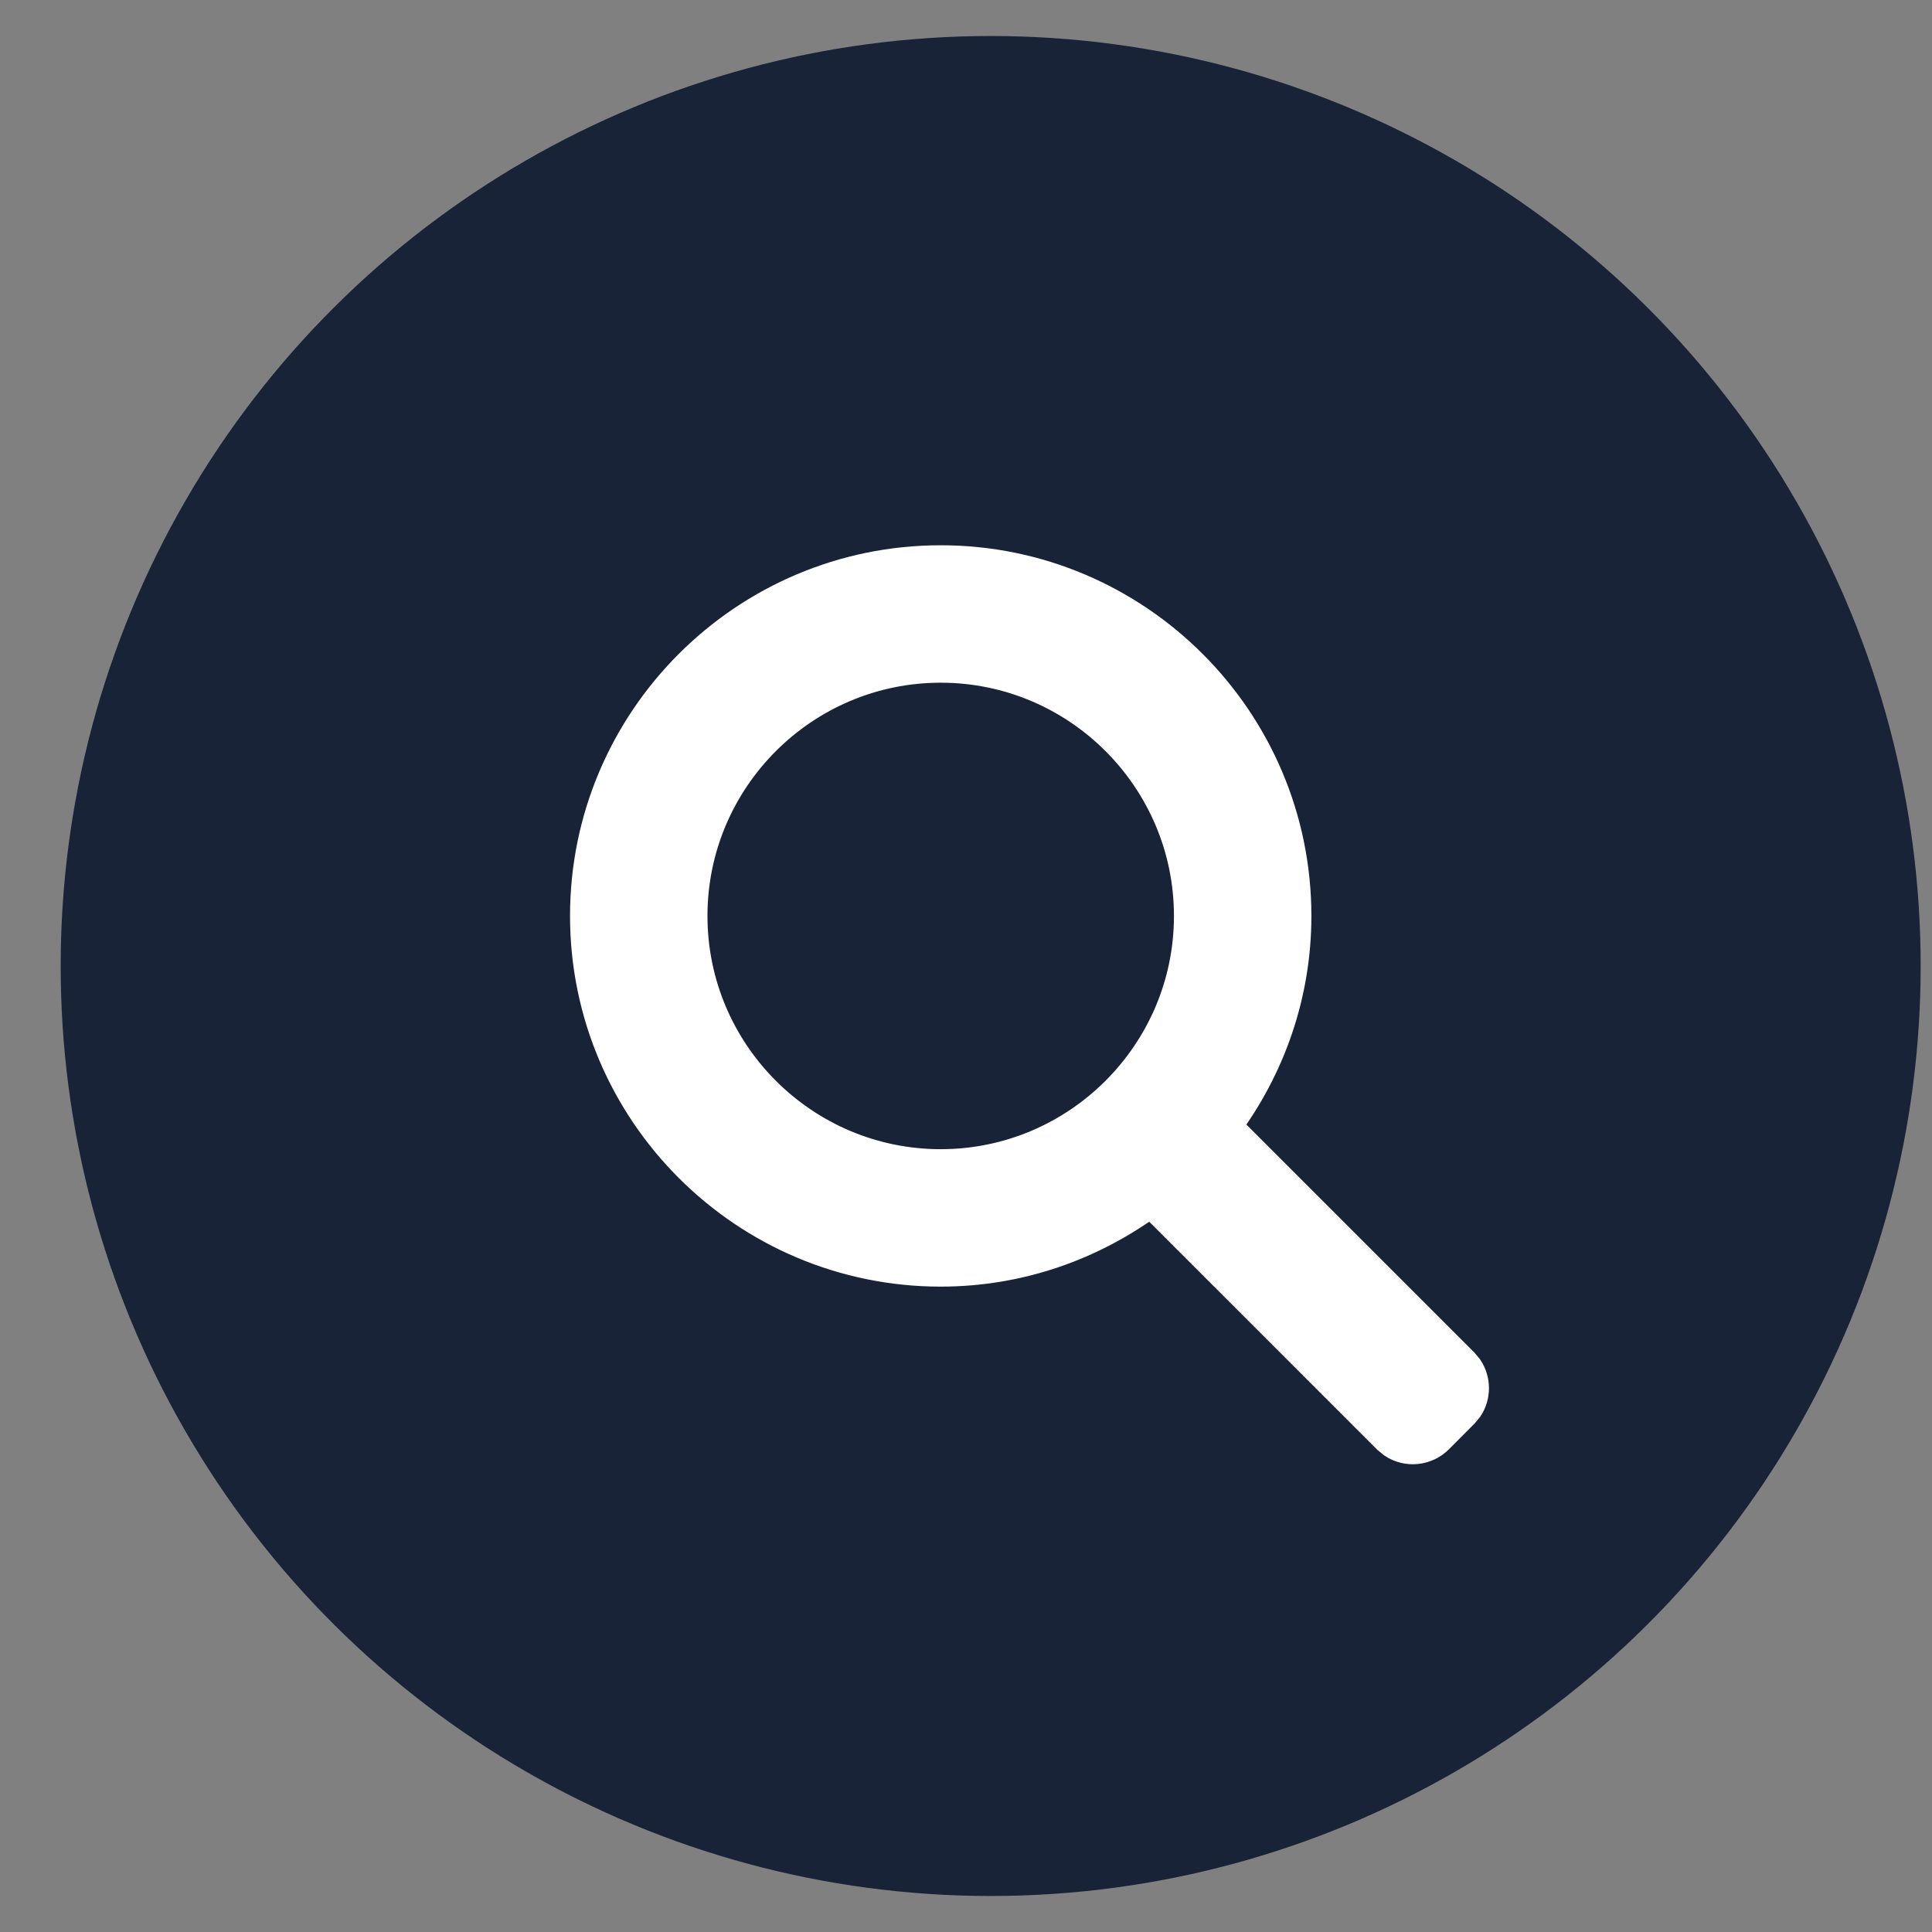 <svg width="22" height="22" viewBox="0 0 22 22" fill="none" xmlns="http://www.w3.org/2000/svg">
<rect x="0" y="0" width="22" height="22" fill="#808080" stroke="none"/>
<g id="Group 257">
<circle id="Ellipse 8" cx="11.281" cy="11" r="10.59" transform="rotate(90 11.281 11)" fill="#182338"/>
<path id="Vector" d="M10.712 6.398C12.935 6.398 14.744 8.207 14.744 10.43C14.744 11.328 14.444 12.155 13.946 12.826L16.651 15.531L16.701 15.591C16.787 15.721 16.788 15.892 16.702 16.022L16.651 16.083L16.365 16.37C16.232 16.503 16.025 16.521 15.873 16.42L15.812 16.37L13.107 13.665C12.437 14.162 11.61 14.462 10.712 14.462C8.489 14.462 6.68 12.653 6.68 10.43C6.68 8.207 8.489 6.398 10.712 6.398ZM10.712 7.585C9.143 7.585 7.867 8.862 7.867 10.43C7.867 11.998 9.143 13.275 10.712 13.275C12.28 13.275 13.557 11.998 13.557 10.43C13.557 8.862 12.28 7.585 10.712 7.585Z" fill="white" stroke="white" stroke-width="0.378"/>
</g>
</svg>
